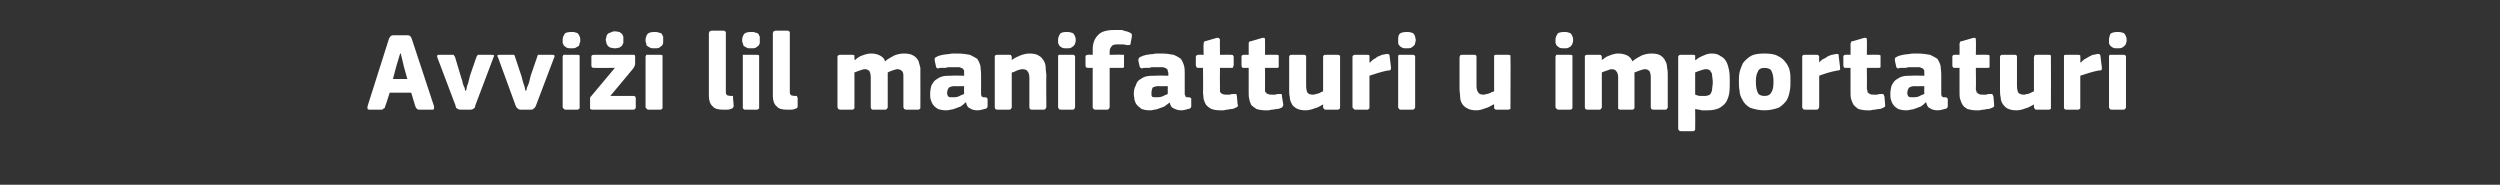 <?xml version="1.0" standalone="no"?><!DOCTYPE svg PUBLIC "-//W3C//DTD SVG 1.1//EN" "http://www.w3.org/Graphics/SVG/1.1/DTD/svg11.dtd"><svg xmlns="http://www.w3.org/2000/svg" version="1.1" width="383px" height="28.3px" viewBox="0 -4 383 28.3" style="top:-4px"><rect x="0" y="-4" width="383" height="28.3" fill="#333333" stroke="none"/>  <desc>Avvi i lil manifatturi u importaturi</desc>  <defs/>  <g id="Polygon25406">    <path d="M 59 12.3 C 59 12.5 58.9 12.6 58.8 12.6 C 58.7 12.7 58.6 12.8 58.5 12.8 C 58.5 12.8 56.6 12.8 56.6 12.8 C 56.4 12.8 56.4 12.7 56.3 12.7 C 56.3 12.6 56.3 12.5 56.3 12.3 C 56.3 12.3 59.6 1.9 59.6 1.9 C 59.7 1.8 59.7 1.7 59.8 1.6 C 59.9 1.5 60 1.4 60.3 1.4 C 60.3 1.4 62.4 1.4 62.4 1.4 C 62.7 1.4 62.8 1.5 62.9 1.6 C 63 1.7 63 1.8 63.1 2 C 63.1 2 66.5 12.3 66.5 12.3 C 66.5 12.5 66.5 12.6 66.5 12.6 C 66.5 12.7 66.4 12.8 66.3 12.8 C 66.3 12.8 64.2 12.8 64.2 12.8 C 64 12.8 63.9 12.7 63.8 12.6 C 63.7 12.5 63.7 12.4 63.6 12.2 C 63.6 12.22 63 10.2 63 10.2 L 59.7 10.2 C 59.7 10.2 59.05 12.27 59 12.3 Z M 61.9 6.3 L 61.4 4.2 L 61.3 4.2 L 60.7 6.2 L 60.2 8.1 L 62.4 8.1 L 61.9 6.3 Z M 71.4 9.9 C 71.4 9.9 71.4 9.8 71.5 9.5 C 71.5 9.3 71.6 9 71.7 8.8 C 71.8 8.4 71.9 8.1 72 7.6 C 72 7.6 73 4.7 73 4.7 C 73.1 4.6 73.1 4.5 73.2 4.4 C 73.2 4.4 73.4 4.4 73.6 4.4 C 73.6 4.4 75.3 4.4 75.3 4.4 C 75.5 4.4 75.6 4.4 75.7 4.5 C 75.7 4.5 75.7 4.6 75.6 4.8 C 75.6 4.8 72.8 12.2 72.8 12.2 C 72.8 12.4 72.7 12.6 72.6 12.6 C 72.5 12.7 72.3 12.8 72.1 12.8 C 72.1 12.8 70.5 12.8 70.5 12.8 C 70.3 12.8 70.1 12.7 70 12.6 C 69.9 12.6 69.8 12.4 69.8 12.2 C 69.8 12.2 67 4.8 67 4.8 C 66.9 4.5 67 4.4 67.2 4.4 C 67.2 4.4 69.1 4.4 69.1 4.4 C 69.3 4.4 69.4 4.4 69.5 4.4 C 69.5 4.4 69.6 4.6 69.7 4.7 C 69.7 4.7 70.6 7.7 70.6 7.7 C 70.7 8.1 70.9 8.5 70.9 8.8 C 71 9.1 71.1 9.3 71.2 9.5 C 71.2 9.8 71.3 9.9 71.3 9.9 C 71.3 9.9 71.4 9.9 71.4 9.9 Z M 80.6 9.9 C 80.6 9.9 80.7 9.8 80.7 9.5 C 80.8 9.3 80.9 9 81 8.8 C 81.1 8.4 81.2 8.1 81.3 7.6 C 81.3 7.6 82.3 4.7 82.3 4.7 C 82.3 4.6 82.4 4.5 82.4 4.4 C 82.5 4.4 82.6 4.4 82.8 4.4 C 82.8 4.4 84.6 4.4 84.6 4.4 C 84.8 4.4 84.9 4.4 84.9 4.5 C 85 4.5 85 4.6 84.9 4.8 C 84.9 4.8 82.1 12.2 82.1 12.2 C 82 12.4 81.9 12.6 81.8 12.6 C 81.7 12.7 81.6 12.8 81.4 12.8 C 81.4 12.8 79.8 12.8 79.8 12.8 C 79.5 12.8 79.4 12.7 79.3 12.6 C 79.2 12.6 79.1 12.4 79 12.2 C 79 12.2 76.3 4.8 76.3 4.8 C 76.1 4.5 76.2 4.4 76.5 4.4 C 76.5 4.4 78.4 4.4 78.4 4.4 C 78.5 4.4 78.7 4.4 78.7 4.4 C 78.8 4.4 78.9 4.6 78.9 4.7 C 78.9 4.7 79.9 7.7 79.9 7.7 C 80 8.1 80.1 8.5 80.2 8.8 C 80.3 9.1 80.4 9.3 80.4 9.5 C 80.5 9.8 80.5 9.9 80.5 9.9 C 80.5 9.9 80.6 9.9 80.6 9.9 Z M 88.9 2.1 C 88.9 2.3 88.9 2.5 88.8 2.6 C 88.8 2.8 88.7 2.9 88.7 3 C 88.6 3.1 88.4 3.2 88.2 3.3 C 88.1 3.4 87.8 3.4 87.6 3.4 C 87.3 3.4 87 3.4 86.8 3.3 C 86.7 3.2 86.5 3.1 86.4 3 C 86.3 2.9 86.3 2.7 86.2 2.6 C 86.2 2.5 86.2 2.3 86.2 2.1 C 86.2 1.8 86.3 1.5 86.5 1.2 C 86.6 1 87 0.9 87.6 0.9 C 87.8 0.9 88.1 0.9 88.2 1 C 88.4 1 88.5 1.1 88.6 1.2 C 88.7 1.4 88.8 1.5 88.8 1.6 C 88.9 1.8 88.9 2 88.9 2.1 Z M 88.8 12.4 C 88.8 12.5 88.8 12.6 88.8 12.6 C 88.7 12.7 88.6 12.8 88.5 12.8 C 88.5 12.8 86.6 12.8 86.6 12.8 C 86.5 12.8 86.4 12.7 86.3 12.6 C 86.3 12.6 86.2 12.5 86.2 12.4 C 86.2 12.4 86.2 4.7 86.2 4.7 C 86.2 4.6 86.3 4.5 86.3 4.4 C 86.4 4.4 86.5 4.4 86.6 4.4 C 86.6 4.4 88.5 4.4 88.5 4.4 C 88.6 4.4 88.7 4.4 88.8 4.5 C 88.8 4.6 88.8 4.6 88.8 4.7 C 88.8 4.7 88.8 12.4 88.8 12.4 Z M 97 10.7 C 97.3 10.7 97.4 10.8 97.4 11.1 C 97.4 11.1 97.4 12.4 97.4 12.4 C 97.4 12.6 97.3 12.8 97 12.8 C 97 12.8 90.7 12.8 90.7 12.8 C 90.6 12.8 90.5 12.7 90.4 12.7 C 90.4 12.6 90.4 12.5 90.4 12.4 C 90.4 12.4 90.4 11.3 90.4 11.3 C 90.4 11.2 90.4 11.1 90.4 11 C 90.4 10.9 90.5 10.8 90.6 10.7 C 90.63 10.66 94.2 6.4 94.2 6.4 C 94.2 6.4 90.97 6.41 91 6.4 C 90.7 6.4 90.6 6.3 90.6 6 C 90.6 6 90.6 4.7 90.6 4.7 C 90.6 4.5 90.7 4.4 91 4.4 C 91 4.4 96.9 4.4 96.9 4.4 C 97.1 4.4 97.2 4.4 97.2 4.4 C 97.3 4.5 97.3 4.6 97.3 4.7 C 97.3 4.7 97.3 5.8 97.3 5.8 C 97.3 5.9 97.3 6 97.2 6.1 C 97.2 6.2 97.1 6.4 97 6.5 C 97.02 6.5 93.5 10.7 93.5 10.7 C 93.5 10.7 97.01 10.69 97 10.7 Z M 95.5 2.1 C 95.5 2.3 95.5 2.4 95.5 2.6 C 95.4 2.7 95.4 2.8 95.3 3 C 95.2 3.1 95 3.2 94.9 3.3 C 94.7 3.3 94.5 3.4 94.2 3.4 C 93.9 3.4 93.7 3.3 93.5 3.3 C 93.3 3.2 93.2 3.1 93.1 3 C 93 2.8 92.9 2.7 92.9 2.6 C 92.9 2.4 92.8 2.3 92.8 2.1 C 92.8 1.9 92.9 1.8 92.9 1.6 C 92.9 1.5 93 1.3 93.1 1.2 C 93.2 1.1 93.4 1 93.5 1 C 93.7 0.9 93.9 0.8 94.2 0.8 C 94.5 0.8 94.7 0.9 94.9 0.9 C 95 1 95.2 1.1 95.3 1.2 C 95.4 1.3 95.4 1.5 95.5 1.6 C 95.5 1.8 95.5 1.9 95.5 2.1 Z M 101.6 2.1 C 101.6 2.3 101.6 2.5 101.6 2.6 C 101.5 2.8 101.5 2.9 101.4 3 C 101.3 3.1 101.1 3.2 101 3.3 C 100.8 3.4 100.6 3.4 100.3 3.4 C 100 3.4 99.7 3.4 99.6 3.3 C 99.4 3.2 99.2 3.1 99.1 3 C 99 2.9 99 2.7 99 2.6 C 98.9 2.5 98.9 2.3 98.9 2.1 C 98.9 1.8 99 1.5 99.2 1.2 C 99.4 1 99.7 0.9 100.3 0.9 C 100.5 0.9 100.8 0.9 100.9 1 C 101.1 1 101.3 1.1 101.4 1.2 C 101.5 1.4 101.5 1.5 101.6 1.6 C 101.6 1.8 101.6 2 101.6 2.1 Z M 101.5 12.4 C 101.5 12.5 101.5 12.6 101.5 12.6 C 101.4 12.7 101.3 12.8 101.2 12.8 C 101.2 12.8 99.3 12.8 99.3 12.8 C 99.2 12.8 99.1 12.7 99 12.6 C 99 12.6 98.9 12.5 98.9 12.4 C 98.9 12.4 98.9 4.7 98.9 4.7 C 98.9 4.6 99 4.5 99 4.4 C 99.1 4.4 99.2 4.4 99.3 4.4 C 99.3 4.4 101.2 4.4 101.2 4.4 C 101.3 4.4 101.4 4.4 101.5 4.5 C 101.5 4.6 101.5 4.6 101.5 4.7 C 101.5 4.7 101.5 12.4 101.5 12.4 Z M 111.2 10.1 C 111.2 10.4 111.3 10.5 111.4 10.6 C 111.5 10.6 111.7 10.7 112 10.7 C 112.1 10.7 112.2 10.7 112.3 10.7 C 112.3 10.8 112.3 10.8 112.3 11 C 112.3 11 112.4 12.2 112.4 12.2 C 112.4 12.4 112.3 12.5 112.2 12.6 C 112 12.7 111.7 12.8 111.4 12.8 C 111.2 12.8 111 12.8 110.8 12.8 C 110.1 12.8 109.5 12.7 109.2 12.3 C 108.8 12 108.6 11.4 108.6 10.7 C 108.6 10.7 108.6 1.1 108.6 1.1 C 108.6 1 108.7 0.9 108.7 0.8 C 108.8 0.8 108.9 0.7 109 0.7 C 109 0.7 110.9 0.7 110.9 0.7 C 111 0.7 111.1 0.8 111.2 0.9 C 111.2 0.9 111.2 1 111.2 1.1 C 111.2 1.1 111.2 10.1 111.2 10.1 Z M 116.4 2.1 C 116.4 2.3 116.4 2.5 116.4 2.6 C 116.3 2.8 116.3 2.9 116.2 3 C 116.1 3.1 115.9 3.2 115.8 3.3 C 115.6 3.4 115.4 3.4 115.1 3.4 C 114.8 3.4 114.5 3.4 114.4 3.3 C 114.2 3.2 114 3.1 113.9 3 C 113.9 2.9 113.8 2.7 113.8 2.6 C 113.7 2.5 113.7 2.3 113.7 2.1 C 113.7 1.8 113.8 1.5 114 1.2 C 114.2 1 114.5 0.9 115.1 0.9 C 115.4 0.9 115.6 0.9 115.7 1 C 115.9 1 116.1 1.1 116.2 1.2 C 116.3 1.4 116.3 1.5 116.4 1.6 C 116.4 1.8 116.4 2 116.4 2.1 Z M 116.3 12.4 C 116.3 12.5 116.3 12.6 116.3 12.6 C 116.2 12.7 116.1 12.8 116 12.8 C 116 12.8 114.1 12.8 114.1 12.8 C 114 12.8 113.9 12.7 113.8 12.6 C 113.8 12.6 113.8 12.5 113.8 12.4 C 113.8 12.4 113.8 4.7 113.8 4.7 C 113.8 4.6 113.8 4.5 113.8 4.4 C 113.9 4.4 114 4.4 114.1 4.4 C 114.1 4.4 116 4.4 116 4.4 C 116.1 4.4 116.2 4.4 116.3 4.5 C 116.3 4.6 116.3 4.6 116.3 4.7 C 116.3 4.7 116.3 12.4 116.3 12.4 Z M 121 10.1 C 121 10.4 121.1 10.5 121.2 10.6 C 121.3 10.6 121.5 10.7 121.8 10.7 C 121.9 10.7 122 10.7 122.1 10.7 C 122.1 10.8 122.1 10.8 122.2 11 C 122.2 11 122.2 12.2 122.2 12.2 C 122.2 12.4 122.2 12.5 122 12.6 C 121.8 12.7 121.5 12.8 121.2 12.8 C 121 12.8 120.8 12.8 120.6 12.8 C 119.9 12.8 119.3 12.7 119 12.3 C 118.6 12 118.4 11.4 118.4 10.7 C 118.4 10.7 118.4 1.1 118.4 1.1 C 118.4 1 118.5 0.9 118.5 0.8 C 118.6 0.8 118.7 0.7 118.8 0.7 C 118.8 0.7 120.7 0.7 120.7 0.7 C 120.8 0.7 120.9 0.8 121 0.9 C 121 0.9 121 1 121 1.1 C 121 1.1 121 10.1 121 10.1 Z M 141 12.4 C 141 12.5 141 12.6 141 12.6 C 140.9 12.7 140.8 12.8 140.7 12.8 C 140.7 12.8 138.8 12.8 138.8 12.8 C 138.7 12.8 138.6 12.7 138.5 12.7 C 138.5 12.6 138.4 12.5 138.4 12.4 C 138.4 12.4 138.4 7.9 138.4 7.9 C 138.4 7.4 138.4 7.1 138.2 6.9 C 138 6.7 137.8 6.6 137.5 6.6 C 137.3 6.6 137 6.7 136.7 6.8 C 136.4 6.9 136.2 7 136 7.1 C 136 7.1 136 12.4 136 12.4 C 136 12.5 136 12.6 135.9 12.6 C 135.9 12.7 135.8 12.8 135.6 12.8 C 135.6 12.8 133.7 12.8 133.7 12.8 C 133.6 12.8 133.5 12.7 133.5 12.7 C 133.4 12.6 133.4 12.5 133.4 12.4 C 133.4 12.4 133.4 7.9 133.4 7.9 C 133.4 7.4 133.3 7.1 133.2 6.9 C 133 6.7 132.8 6.6 132.5 6.6 C 132.3 6.6 132 6.7 131.7 6.8 C 131.4 6.9 131.2 7 130.9 7.1 C 130.9 7.1 130.9 12.4 130.9 12.4 C 130.9 12.5 130.9 12.6 130.9 12.6 C 130.8 12.7 130.7 12.8 130.6 12.8 C 130.6 12.8 128.7 12.8 128.7 12.8 C 128.6 12.8 128.5 12.7 128.4 12.7 C 128.4 12.6 128.3 12.5 128.3 12.4 C 128.3 12.4 128.3 4.7 128.3 4.7 C 128.3 4.6 128.4 4.5 128.4 4.5 C 128.5 4.4 128.6 4.4 128.7 4.4 C 128.7 4.4 130.6 4.4 130.6 4.4 C 130.7 4.4 130.8 4.4 130.9 4.5 C 130.9 4.6 130.9 4.7 130.9 4.7 C 130.92 4.74 130.9 5.1 130.9 5.1 C 130.9 5.1 130.96 5.15 131 5.2 C 131.3 4.9 131.7 4.6 132.1 4.5 C 132.6 4.3 133 4.2 133.5 4.2 C 134 4.2 134.4 4.3 134.8 4.5 C 135.2 4.7 135.5 5 135.6 5.4 C 136 5 136.5 4.8 137 4.5 C 137.5 4.3 138 4.2 138.5 4.2 C 139.1 4.2 139.6 4.3 139.9 4.5 C 140.3 4.7 140.5 5 140.7 5.3 C 140.8 5.6 140.9 6 141 6.4 C 141 6.8 141 7.2 141 7.5 C 141.02 7.55 141 12.4 141 12.4 C 141 12.4 141.02 12.39 141 12.4 Z M 147.7 9.2 C 147.7 9.2 146.15 9.21 146.2 9.2 C 145.8 9.2 145.6 9.3 145.4 9.4 C 145.2 9.6 145.1 9.9 145.1 10.3 C 145.1 10.5 145.2 10.7 145.3 10.8 C 145.4 10.9 145.6 10.9 145.9 10.9 C 146.2 10.9 146.5 10.9 146.8 10.8 C 147.2 10.6 147.4 10.5 147.7 10.4 C 147.68 10.35 147.7 9.2 147.7 9.2 Z M 147.9 11.7 C 147.7 11.9 147.5 12.1 147.2 12.3 C 146.9 12.4 146.7 12.5 146.4 12.6 C 146.1 12.7 145.9 12.8 145.6 12.8 C 145.3 12.9 145.1 12.9 144.9 12.9 C 144.4 12.9 144 12.8 143.7 12.7 C 143.4 12.5 143.1 12.3 143 12.1 C 142.8 11.9 142.7 11.6 142.6 11.3 C 142.5 11 142.5 10.7 142.5 10.4 C 142.5 9.9 142.6 9.4 142.7 9.1 C 142.9 8.7 143.1 8.4 143.4 8.2 C 143.7 8 144 7.8 144.4 7.7 C 144.8 7.6 145.3 7.6 145.8 7.6 C 145.78 7.56 147.7 7.6 147.7 7.6 C 147.7 7.6 147.73 7.29 147.7 7.3 C 147.7 7.1 147.7 7 147.7 6.8 C 147.6 6.7 147.6 6.6 147.5 6.5 C 147.3 6.4 147.2 6.4 147 6.3 C 146.8 6.3 146.6 6.3 146.2 6.3 C 146.1 6.3 146 6.3 145.8 6.3 C 145.6 6.3 145.4 6.3 145.2 6.3 C 145 6.4 144.8 6.4 144.6 6.4 C 144.4 6.4 144.2 6.4 144 6.4 C 143.8 6.5 143.6 6.5 143.5 6.4 C 143.5 6.4 143.4 6.3 143.4 6.2 C 143.4 6.2 143.2 5.3 143.2 5.3 C 143.2 5.1 143.2 5 143.2 4.9 C 143.3 4.8 143.5 4.7 143.7 4.6 C 143.9 4.5 144.1 4.5 144.4 4.4 C 144.6 4.4 144.9 4.3 145.2 4.3 C 145.4 4.3 145.7 4.2 146 4.2 C 146.2 4.2 146.5 4.2 146.6 4.2 C 147.4 4.2 148.1 4.3 148.6 4.4 C 149 4.6 149.4 4.8 149.7 5 C 149.9 5.3 150.1 5.7 150.2 6.1 C 150.2 6.4 150.3 6.9 150.3 7.4 C 150.3 7.4 150.3 10.1 150.3 10.1 C 150.3 10.3 150.3 10.4 150.3 10.5 C 150.3 10.6 150.4 10.7 150.4 10.8 C 150.4 10.8 150.5 10.8 150.6 10.9 C 150.7 10.9 150.8 10.9 150.9 10.9 C 151.1 10.9 151.2 11 151.2 11 C 151.2 11 151.3 11.1 151.3 11.2 C 151.3 11.2 151.3 12.3 151.3 12.3 C 151.3 12.5 151.1 12.7 150.8 12.7 C 150.5 12.8 150.1 12.9 149.7 12.9 C 149.3 12.9 148.9 12.8 148.6 12.6 C 148.3 12.5 148.1 12.2 148 11.7 C 148 11.7 147.9 11.7 147.9 11.7 Z M 160.3 12.4 C 160.3 12.5 160.2 12.6 160.2 12.6 C 160.2 12.7 160.1 12.8 159.9 12.8 C 159.9 12.8 158 12.8 158 12.8 C 157.8 12.8 157.7 12.6 157.7 12.4 C 157.7 11.6 157.7 10.9 157.7 10.2 C 157.7 9.4 157.7 8.7 157.7 7.9 C 157.7 7.5 157.6 7.1 157.4 6.9 C 157.3 6.7 157 6.6 156.6 6.6 C 156.4 6.6 156.1 6.7 155.8 6.8 C 155.4 7 155.2 7.1 155 7.1 C 155 7.1 155 12.4 155 12.4 C 155 12.5 155 12.6 154.9 12.6 C 154.9 12.7 154.8 12.8 154.6 12.8 C 154.6 12.8 152.8 12.8 152.8 12.8 C 152.6 12.8 152.5 12.7 152.5 12.7 C 152.4 12.6 152.4 12.5 152.4 12.4 C 152.4 12.4 152.4 4.7 152.4 4.7 C 152.4 4.6 152.4 4.5 152.5 4.5 C 152.5 4.4 152.6 4.4 152.8 4.4 C 152.8 4.4 154.6 4.4 154.6 4.4 C 154.8 4.4 154.9 4.4 154.9 4.5 C 155 4.6 155 4.7 155 4.7 C 155 4.7 155 5.2 155 5.2 C 155 5.2 155 5.2 155 5.2 C 155 5.2 155 5.2 155 5.2 C 155.4 4.9 155.8 4.7 156.3 4.5 C 156.8 4.3 157.3 4.2 157.7 4.2 C 158.3 4.2 158.8 4.3 159.1 4.5 C 159.5 4.7 159.7 5 159.9 5.3 C 160.1 5.6 160.2 6 160.2 6.4 C 160.2 6.8 160.3 7.2 160.3 7.6 C 160.26 7.56 160.3 12.4 160.3 12.4 C 160.3 12.4 160.26 12.39 160.3 12.4 Z M 164.8 2.1 C 164.8 2.3 164.8 2.5 164.7 2.6 C 164.7 2.8 164.6 2.9 164.5 3 C 164.4 3.1 164.3 3.2 164.1 3.3 C 164 3.4 163.7 3.4 163.4 3.4 C 163.1 3.4 162.9 3.4 162.7 3.3 C 162.5 3.2 162.4 3.1 162.3 3 C 162.2 2.9 162.2 2.7 162.1 2.6 C 162.1 2.5 162.1 2.3 162.1 2.1 C 162.1 1.8 162.2 1.5 162.4 1.2 C 162.5 1 162.9 0.9 163.4 0.9 C 163.7 0.9 163.9 0.9 164.1 1 C 164.3 1 164.4 1.1 164.5 1.2 C 164.6 1.4 164.7 1.5 164.7 1.6 C 164.8 1.8 164.8 2 164.8 2.1 Z M 164.7 12.4 C 164.7 12.5 164.7 12.6 164.6 12.6 C 164.6 12.7 164.5 12.8 164.4 12.8 C 164.4 12.8 162.5 12.8 162.5 12.8 C 162.3 12.8 162.2 12.7 162.2 12.6 C 162.1 12.6 162.1 12.5 162.1 12.4 C 162.1 12.4 162.1 4.7 162.1 4.7 C 162.1 4.6 162.1 4.5 162.2 4.4 C 162.2 4.4 162.3 4.4 162.5 4.4 C 162.5 4.4 164.4 4.4 164.4 4.4 C 164.5 4.4 164.6 4.4 164.6 4.5 C 164.7 4.6 164.7 4.6 164.7 4.7 C 164.7 4.7 164.7 12.4 164.7 12.4 Z M 170 12.4 C 170 12.5 170 12.6 169.9 12.6 C 169.9 12.7 169.8 12.8 169.6 12.8 C 169.6 12.8 167.8 12.8 167.8 12.8 C 167.6 12.8 167.5 12.7 167.5 12.6 C 167.4 12.6 167.4 12.5 167.4 12.4 C 167.4 12.38 167.4 6.4 167.4 6.4 C 167.4 6.4 166.69 6.41 166.7 6.4 C 166.4 6.4 166.3 6.3 166.3 6 C 166.3 6 166.3 4.7 166.3 4.7 C 166.3 4.5 166.4 4.4 166.7 4.4 C 166.69 4.35 167.4 4.4 167.4 4.4 C 167.4 4.4 167.42 3.55 167.4 3.6 C 167.4 2.6 167.7 1.9 168.2 1.4 C 168.7 0.8 169.6 0.6 170.7 0.6 C 170.9 0.6 171.1 0.6 171.3 0.6 C 171.5 0.6 171.7 0.6 171.9 0.6 C 172.1 0.7 172.3 0.7 172.5 0.8 C 172.7 0.8 172.9 0.9 173.1 1 C 173.3 1.1 173.4 1.2 173.4 1.3 C 173.4 1.4 173.4 1.5 173.4 1.6 C 173.4 1.6 173.2 2.7 173.2 2.7 C 173.2 2.8 173.1 2.9 173 2.9 C 173 2.9 172.8 2.9 172.6 2.9 C 172.3 2.8 172 2.8 171.7 2.8 C 171.4 2.8 171.3 2.8 171.2 2.8 C 170.7 2.8 170.4 2.9 170.3 3.1 C 170.1 3.3 170 3.6 170 3.9 C 170 3.93 170 4.4 170 4.4 C 170 4.4 171.86 4.35 171.9 4.4 C 172 4.4 172.1 4.4 172.2 4.4 C 172.2 4.5 172.2 4.6 172.2 4.7 C 172.2 4.7 172.2 6 172.2 6 C 172.2 6.1 172.2 6.2 172.2 6.3 C 172.1 6.4 172 6.4 171.9 6.4 C 171.86 6.41 170 6.4 170 6.4 C 170 6.4 169.99 12.38 170 12.4 Z M 178.9 9.2 C 178.9 9.2 177.38 9.21 177.4 9.2 C 177.1 9.2 176.8 9.3 176.6 9.4 C 176.5 9.6 176.4 9.9 176.4 10.3 C 176.4 10.5 176.4 10.7 176.5 10.8 C 176.6 10.9 176.8 10.9 177.1 10.9 C 177.4 10.9 177.7 10.9 178 10.8 C 178.4 10.6 178.7 10.5 178.9 10.4 C 178.91 10.35 178.9 9.2 178.9 9.2 Z M 179.2 11.7 C 178.9 11.9 178.7 12.1 178.4 12.3 C 178.2 12.4 177.9 12.5 177.6 12.6 C 177.4 12.7 177.1 12.8 176.8 12.8 C 176.6 12.9 176.3 12.9 176.1 12.9 C 175.6 12.9 175.2 12.8 174.9 12.7 C 174.6 12.5 174.4 12.3 174.2 12.1 C 174 11.9 173.9 11.6 173.8 11.3 C 173.8 11 173.7 10.7 173.7 10.4 C 173.7 9.9 173.8 9.4 174 9.1 C 174.1 8.7 174.3 8.4 174.6 8.2 C 174.9 8 175.2 7.8 175.6 7.7 C 176.1 7.6 176.5 7.6 177 7.6 C 177.01 7.56 179 7.6 179 7.6 C 179 7.6 178.96 7.29 179 7.3 C 179 7.1 178.9 7 178.9 6.8 C 178.9 6.7 178.8 6.6 178.7 6.5 C 178.6 6.4 178.4 6.4 178.2 6.3 C 178 6.3 177.8 6.3 177.5 6.3 C 177.3 6.3 177.2 6.3 177 6.3 C 176.8 6.3 176.6 6.3 176.4 6.3 C 176.2 6.4 176 6.4 175.8 6.4 C 175.6 6.4 175.4 6.4 175.2 6.4 C 175 6.5 174.8 6.5 174.8 6.4 C 174.7 6.4 174.6 6.3 174.6 6.2 C 174.6 6.2 174.4 5.3 174.4 5.3 C 174.4 5.1 174.4 5 174.5 4.9 C 174.5 4.8 174.7 4.7 175 4.6 C 175.1 4.5 175.4 4.5 175.6 4.4 C 175.9 4.4 176.1 4.3 176.4 4.3 C 176.7 4.3 176.9 4.2 177.2 4.2 C 177.5 4.2 177.7 4.2 177.9 4.2 C 178.7 4.2 179.3 4.3 179.8 4.4 C 180.3 4.6 180.6 4.8 180.9 5 C 181.1 5.3 181.3 5.7 181.4 6.1 C 181.5 6.4 181.5 6.9 181.5 7.4 C 181.5 7.4 181.5 10.1 181.5 10.1 C 181.5 10.3 181.5 10.4 181.5 10.5 C 181.6 10.6 181.6 10.7 181.6 10.8 C 181.7 10.8 181.7 10.8 181.8 10.9 C 181.9 10.9 182 10.9 182.1 10.9 C 182.3 10.9 182.4 11 182.4 11 C 182.5 11 182.5 11.1 182.5 11.2 C 182.5 11.2 182.5 12.3 182.5 12.3 C 182.5 12.5 182.3 12.7 182 12.7 C 181.7 12.8 181.3 12.9 181 12.9 C 180.5 12.9 180.2 12.8 179.8 12.6 C 179.5 12.5 179.3 12.2 179.2 11.7 C 179.2 11.7 179.2 11.7 179.2 11.7 Z M 189.6 12 C 189.7 12.1 189.7 12.2 189.6 12.3 C 189.5 12.4 189.4 12.5 189.3 12.5 C 189.1 12.6 188.9 12.7 188.7 12.7 C 188.4 12.7 188.2 12.8 188 12.8 C 187.8 12.8 187.6 12.9 187.4 12.9 C 187.2 12.9 187 12.9 186.9 12.9 C 186.3 12.9 185.9 12.8 185.6 12.7 C 185.2 12.5 185 12.3 184.8 12.1 C 184.6 11.8 184.5 11.5 184.4 11.2 C 184.4 10.9 184.3 10.5 184.3 10.2 C 184.34 10.18 184.3 6.4 184.3 6.4 C 184.3 6.4 183.59 6.39 183.6 6.4 C 183.5 6.4 183.4 6.4 183.3 6.3 C 183.3 6.2 183.2 6.1 183.2 6 C 183.2 6 183.2 4.7 183.2 4.7 C 183.2 4.6 183.3 4.5 183.3 4.5 C 183.4 4.4 183.5 4.4 183.6 4.4 C 183.59 4.37 184.4 4.4 184.4 4.4 C 184.4 4.4 184.35 2.7 184.4 2.7 C 184.4 2.6 184.4 2.5 184.5 2.4 C 184.5 2.3 184.6 2.3 184.7 2.3 C 184.7 2.3 186.4 1.8 186.4 1.8 C 186.6 1.8 186.7 1.8 186.7 1.8 C 186.8 1.9 186.9 2 186.9 2.1 C 186.87 2.09 186.9 4.4 186.9 4.4 C 186.9 4.4 188.6 4.37 188.6 4.4 C 188.8 4.4 188.9 4.4 188.9 4.5 C 188.9 4.5 189 4.6 189 4.7 C 189 4.7 189 6 189 6 C 189 6.1 188.9 6.2 188.9 6.3 C 188.9 6.4 188.8 6.4 188.6 6.4 C 188.6 6.39 186.9 6.4 186.9 6.4 C 186.9 6.4 186.87 9.55 186.9 9.6 C 186.9 9.7 186.9 9.8 186.9 10 C 186.9 10.1 187 10.2 187 10.2 C 187.1 10.3 187.2 10.4 187.3 10.4 C 187.5 10.5 187.7 10.5 187.9 10.5 C 188 10.5 188.2 10.5 188.4 10.5 C 188.6 10.4 188.9 10.4 189.1 10.4 C 189.2 10.4 189.3 10.4 189.4 10.4 C 189.4 10.5 189.5 10.6 189.5 10.8 C 189.5 10.8 189.6 12 189.6 12 Z M 196.6 12 C 196.6 12.1 196.6 12.2 196.5 12.3 C 196.5 12.4 196.4 12.5 196.3 12.5 C 196.1 12.6 195.9 12.7 195.6 12.7 C 195.4 12.7 195.2 12.8 194.9 12.8 C 194.7 12.8 194.5 12.9 194.3 12.9 C 194.1 12.9 193.9 12.9 193.8 12.9 C 193.3 12.9 192.8 12.8 192.5 12.7 C 192.2 12.5 191.9 12.3 191.7 12.1 C 191.6 11.8 191.4 11.5 191.4 11.2 C 191.3 10.9 191.3 10.5 191.3 10.2 C 191.29 10.18 191.3 6.4 191.3 6.4 C 191.3 6.4 190.54 6.39 190.5 6.4 C 190.4 6.4 190.3 6.4 190.3 6.3 C 190.2 6.2 190.2 6.1 190.2 6 C 190.2 6 190.2 4.7 190.2 4.7 C 190.2 4.6 190.2 4.5 190.3 4.5 C 190.3 4.4 190.4 4.4 190.5 4.4 C 190.54 4.37 191.3 4.4 191.3 4.4 C 191.3 4.4 191.31 2.7 191.3 2.7 C 191.3 2.6 191.3 2.5 191.4 2.4 C 191.5 2.3 191.6 2.3 191.7 2.3 C 191.7 2.3 193.4 1.8 193.4 1.8 C 193.5 1.8 193.6 1.8 193.7 1.8 C 193.8 1.9 193.8 2 193.8 2.1 C 193.82 2.09 193.8 4.4 193.8 4.4 C 193.8 4.4 195.56 4.37 195.6 4.4 C 195.7 4.4 195.8 4.4 195.9 4.5 C 195.9 4.5 195.9 4.6 195.9 4.7 C 195.9 4.7 195.9 6 195.9 6 C 195.9 6.1 195.9 6.2 195.9 6.3 C 195.8 6.4 195.7 6.4 195.6 6.4 C 195.56 6.39 193.8 6.4 193.8 6.4 C 193.8 6.4 193.82 9.55 193.8 9.6 C 193.8 9.7 193.8 9.8 193.8 10 C 193.9 10.1 193.9 10.2 194 10.2 C 194 10.3 194.1 10.4 194.3 10.4 C 194.4 10.5 194.6 10.5 194.9 10.5 C 195 10.5 195.2 10.5 195.4 10.5 C 195.6 10.4 195.8 10.4 196 10.4 C 196.1 10.4 196.2 10.4 196.3 10.4 C 196.4 10.5 196.4 10.6 196.4 10.8 C 196.4 10.8 196.6 12 196.6 12 Z M 205.3 12.4 C 205.3 12.5 205.3 12.6 205.2 12.7 C 205.2 12.7 205.1 12.8 204.9 12.8 C 204.9 12.8 203.1 12.8 203.1 12.8 C 202.9 12.8 202.8 12.7 202.8 12.6 C 202.7 12.6 202.7 12.5 202.7 12.4 C 202.7 12.4 202.7 12 202.7 12 C 202.7 12 202.7 12 202.7 12 C 202.7 12 202.7 12 202.7 12 C 202.3 12.2 201.9 12.5 201.4 12.6 C 200.9 12.8 200.4 12.9 200 12.9 C 199.4 12.9 199 12.8 198.6 12.6 C 198.3 12.4 198 12.2 197.9 11.9 C 197.7 11.6 197.6 11.2 197.6 10.9 C 197.5 10.5 197.5 10.1 197.5 9.6 C 197.5 9.6 197.5 4.7 197.5 4.7 C 197.5 4.7 197.5 4.6 197.6 4.5 C 197.6 4.4 197.7 4.4 197.9 4.4 C 197.9 4.4 199.7 4.4 199.7 4.4 C 199.9 4.4 200 4.4 200 4.5 C 200.1 4.5 200.1 4.6 200.1 4.7 C 200.1 4.7 200.1 9.2 200.1 9.2 C 200.1 9.6 200.2 10 200.3 10.2 C 200.5 10.4 200.7 10.5 201.1 10.5 C 201.3 10.5 201.4 10.5 201.6 10.4 C 201.7 10.4 201.8 10.4 202 10.3 C 202.1 10.3 202.3 10.2 202.4 10.1 C 202.5 10.1 202.6 10 202.7 10 C 202.7 10 202.7 4.7 202.7 4.7 C 202.7 4.7 202.7 4.6 202.8 4.5 C 202.8 4.4 202.9 4.4 203.1 4.4 C 203.1 4.4 204.9 4.4 204.9 4.4 C 205.1 4.4 205.2 4.4 205.2 4.5 C 205.3 4.5 205.3 4.6 205.3 4.7 C 205.31 4.74 205.3 12.4 205.3 12.4 C 205.3 12.4 205.31 12.39 205.3 12.4 Z M 209.8 5.5 C 209.8 5.5 209.85 5.58 209.9 5.6 C 210 5.4 210.2 5.3 210.4 5.1 C 210.6 5 210.8 4.9 211 4.7 C 211.3 4.6 211.5 4.5 211.7 4.4 C 211.9 4.4 212.1 4.3 212.3 4.3 C 212.5 4.2 212.6 4.3 212.7 4.3 C 212.8 4.3 212.9 4.4 212.9 4.7 C 212.9 4.7 213.1 6.3 213.1 6.3 C 213.1 6.4 213.1 6.5 213.1 6.5 C 213.1 6.6 213.1 6.6 213 6.7 C 213 6.7 213 6.7 212.9 6.8 C 212.8 6.8 212.7 6.8 212.6 6.8 C 211.6 7 210.7 7.3 209.8 7.6 C 209.8 7.6 209.8 12.4 209.8 12.4 C 209.8 12.5 209.8 12.6 209.8 12.6 C 209.7 12.7 209.6 12.8 209.5 12.8 C 209.5 12.8 207.6 12.8 207.6 12.8 C 207.5 12.8 207.4 12.7 207.3 12.6 C 207.3 12.6 207.2 12.5 207.2 12.4 C 207.2 12.4 207.2 4.7 207.2 4.7 C 207.2 4.6 207.3 4.5 207.3 4.5 C 207.4 4.4 207.5 4.4 207.6 4.4 C 207.6 4.4 209.4 4.4 209.4 4.4 C 209.6 4.4 209.7 4.4 209.8 4.5 C 209.8 4.6 209.8 4.6 209.8 4.7 C 209.82 4.73 209.8 5.5 209.8 5.5 Z M 216.9 2.1 C 216.9 2.3 216.8 2.5 216.8 2.6 C 216.8 2.8 216.7 2.9 216.6 3 C 216.5 3.1 216.4 3.2 216.2 3.3 C 216 3.4 215.8 3.4 215.5 3.4 C 215.2 3.4 215 3.4 214.8 3.3 C 214.6 3.2 214.5 3.1 214.4 3 C 214.3 2.9 214.2 2.7 214.2 2.6 C 214.2 2.5 214.2 2.3 214.2 2.1 C 214.2 1.8 214.2 1.5 214.4 1.2 C 214.6 1 215 0.9 215.5 0.9 C 215.8 0.9 216 0.9 216.2 1 C 216.4 1 216.5 1.1 216.6 1.2 C 216.7 1.4 216.8 1.5 216.8 1.6 C 216.8 1.8 216.9 2 216.9 2.1 Z M 216.8 12.4 C 216.8 12.5 216.8 12.6 216.7 12.6 C 216.7 12.7 216.6 12.8 216.4 12.8 C 216.4 12.8 214.6 12.8 214.6 12.8 C 214.4 12.8 214.3 12.7 214.3 12.6 C 214.2 12.6 214.2 12.5 214.2 12.4 C 214.2 12.4 214.2 4.7 214.2 4.7 C 214.2 4.6 214.2 4.5 214.3 4.4 C 214.3 4.4 214.4 4.4 214.6 4.4 C 214.6 4.4 216.4 4.4 216.4 4.4 C 216.6 4.4 216.7 4.4 216.7 4.5 C 216.8 4.6 216.8 4.6 216.8 4.7 C 216.8 4.7 216.8 12.4 216.8 12.4 Z M 231.4 12.4 C 231.4 12.5 231.4 12.6 231.4 12.7 C 231.3 12.7 231.2 12.8 231.1 12.8 C 231.1 12.8 229.2 12.8 229.2 12.8 C 229.1 12.8 229 12.7 228.9 12.6 C 228.9 12.6 228.9 12.5 228.9 12.4 C 228.9 12.4 228.9 12 228.9 12 C 228.8 12 228.8 12 228.8 12 C 228.8 12 228.8 12 228.8 12 C 228.4 12.2 228 12.5 227.5 12.6 C 227 12.8 226.6 12.9 226.2 12.9 C 225.6 12.9 225.1 12.8 224.8 12.6 C 224.4 12.4 224.2 12.2 224 11.9 C 223.8 11.6 223.7 11.2 223.7 10.9 C 223.7 10.5 223.6 10.1 223.6 9.6 C 223.6 9.6 223.6 4.7 223.6 4.7 C 223.6 4.7 223.7 4.6 223.7 4.5 C 223.7 4.4 223.8 4.4 224 4.4 C 224 4.4 225.9 4.4 225.9 4.4 C 226 4.4 226.1 4.4 226.1 4.5 C 226.2 4.5 226.2 4.6 226.2 4.7 C 226.2 4.7 226.2 9.2 226.2 9.2 C 226.2 9.6 226.3 10 226.5 10.2 C 226.6 10.4 226.9 10.5 227.3 10.5 C 227.4 10.5 227.5 10.5 227.7 10.4 C 227.8 10.4 228 10.4 228.1 10.3 C 228.3 10.3 228.4 10.2 228.5 10.1 C 228.7 10.1 228.8 10 228.9 10 C 228.9 10 228.9 4.7 228.9 4.7 C 228.9 4.7 228.9 4.6 228.9 4.5 C 229 4.4 229.1 4.4 229.2 4.4 C 229.2 4.4 231.1 4.4 231.1 4.4 C 231.2 4.4 231.3 4.4 231.4 4.5 C 231.4 4.5 231.4 4.6 231.4 4.7 C 231.44 4.74 231.4 12.4 231.4 12.4 C 231.4 12.4 231.44 12.39 231.4 12.4 Z M 241 2.1 C 241 2.3 241 2.5 240.9 2.6 C 240.9 2.8 240.8 2.9 240.7 3 C 240.7 3.1 240.5 3.2 240.3 3.3 C 240.2 3.4 239.9 3.4 239.7 3.4 C 239.4 3.4 239.1 3.4 238.9 3.3 C 238.8 3.2 238.6 3.1 238.5 3 C 238.4 2.9 238.4 2.7 238.3 2.6 C 238.3 2.5 238.3 2.3 238.3 2.1 C 238.3 1.8 238.4 1.5 238.6 1.2 C 238.7 1 239.1 0.9 239.7 0.9 C 239.9 0.9 240.1 0.9 240.3 1 C 240.5 1 240.6 1.1 240.7 1.2 C 240.8 1.4 240.9 1.5 240.9 1.6 C 241 1.8 241 2 241 2.1 Z M 240.9 12.4 C 240.9 12.5 240.9 12.6 240.9 12.6 C 240.8 12.7 240.7 12.8 240.6 12.8 C 240.6 12.8 238.7 12.8 238.7 12.8 C 238.6 12.8 238.5 12.7 238.4 12.6 C 238.4 12.6 238.3 12.5 238.3 12.4 C 238.3 12.4 238.3 4.7 238.3 4.7 C 238.3 4.6 238.4 4.5 238.4 4.4 C 238.5 4.4 238.6 4.4 238.7 4.4 C 238.7 4.4 240.6 4.4 240.6 4.4 C 240.7 4.4 240.8 4.4 240.9 4.5 C 240.9 4.6 240.9 4.6 240.9 4.7 C 240.9 4.7 240.9 12.4 240.9 12.4 Z M 255.5 12.4 C 255.5 12.5 255.5 12.6 255.4 12.6 C 255.4 12.7 255.3 12.8 255.2 12.8 C 255.2 12.8 253.3 12.8 253.3 12.8 C 253.1 12.8 253 12.7 253 12.7 C 252.9 12.6 252.9 12.5 252.9 12.4 C 252.9 12.4 252.9 7.9 252.9 7.9 C 252.9 7.4 252.8 7.1 252.7 6.9 C 252.5 6.7 252.3 6.6 252 6.6 C 251.8 6.6 251.5 6.7 251.2 6.8 C 250.9 6.9 250.7 7 250.4 7.1 C 250.4 7.1 250.4 12.4 250.4 12.4 C 250.4 12.5 250.4 12.6 250.4 12.6 C 250.3 12.7 250.2 12.8 250.1 12.8 C 250.1 12.8 248.2 12.8 248.2 12.8 C 248.1 12.8 248 12.7 247.9 12.7 C 247.9 12.6 247.9 12.5 247.9 12.4 C 247.9 12.4 247.9 7.9 247.9 7.9 C 247.9 7.4 247.8 7.1 247.6 6.9 C 247.5 6.7 247.2 6.6 246.9 6.6 C 246.7 6.6 246.5 6.7 246.2 6.8 C 245.9 6.9 245.6 7 245.4 7.1 C 245.4 7.1 245.4 12.4 245.4 12.4 C 245.4 12.5 245.4 12.6 245.3 12.6 C 245.3 12.7 245.2 12.8 245 12.8 C 245 12.8 243.2 12.8 243.2 12.8 C 243 12.8 242.9 12.7 242.9 12.7 C 242.8 12.6 242.8 12.5 242.8 12.4 C 242.8 12.4 242.8 4.7 242.8 4.7 C 242.8 4.6 242.8 4.5 242.9 4.5 C 242.9 4.4 243 4.4 243.2 4.4 C 243.2 4.4 245 4.4 245 4.4 C 245.2 4.4 245.3 4.4 245.3 4.5 C 245.4 4.6 245.4 4.7 245.4 4.7 C 245.4 4.74 245.4 5.1 245.4 5.1 C 245.4 5.1 245.43 5.15 245.4 5.2 C 245.8 4.9 246.2 4.6 246.6 4.5 C 247.1 4.3 247.5 4.2 247.9 4.2 C 248.4 4.2 248.9 4.3 249.3 4.5 C 249.7 4.7 249.9 5 250.1 5.4 C 250.5 5 251 4.8 251.5 4.5 C 252 4.3 252.5 4.2 253 4.2 C 253.6 4.2 254.1 4.3 254.4 4.5 C 254.7 4.7 255 5 255.1 5.3 C 255.3 5.6 255.4 6 255.4 6.4 C 255.5 6.8 255.5 7.2 255.5 7.5 C 255.5 7.55 255.5 12.4 255.5 12.4 C 255.5 12.4 255.5 12.39 255.5 12.4 Z M 265 8.5 C 265 9.2 265 9.8 264.9 10.4 C 264.8 10.9 264.6 11.4 264.4 11.7 C 264.1 12.1 263.7 12.4 263.3 12.6 C 262.8 12.8 262.3 12.9 261.6 12.9 C 261.3 12.9 261.1 12.9 260.7 12.9 C 260.4 12.8 260.1 12.8 259.7 12.7 C 259.75 12.66 259.7 12.7 259.7 12.7 C 259.7 12.7 259.73 15.69 259.7 15.7 C 259.7 15.8 259.7 15.9 259.7 15.9 C 259.6 16 259.5 16.1 259.4 16.1 C 259.4 16.1 257.5 16.1 257.5 16.1 C 257.4 16.1 257.3 16 257.2 16 C 257.2 15.9 257.1 15.8 257.1 15.7 C 257.1 15.7 257.1 4.7 257.1 4.7 C 257.1 4.6 257.2 4.5 257.2 4.5 C 257.3 4.4 257.4 4.4 257.5 4.4 C 257.5 4.4 259.4 4.4 259.4 4.4 C 259.5 4.4 259.6 4.4 259.7 4.5 C 259.7 4.6 259.7 4.7 259.7 4.7 C 259.7 4.7 259.7 5.2 259.7 5.2 C 259.7 5.2 259.7 5.2 259.7 5.2 C 259.7 5.2 259.8 5.2 259.8 5.2 C 260.1 4.9 260.5 4.7 261 4.5 C 261.4 4.3 261.8 4.2 262.2 4.2 C 262.8 4.2 263.2 4.3 263.6 4.6 C 264 4.8 264.3 5.1 264.5 5.5 C 264.7 5.9 264.8 6.3 264.9 6.8 C 265 7.4 265 7.9 265 8.5 Z M 262.4 8.6 C 262.4 8.2 262.3 7.8 262.3 7.6 C 262.3 7.3 262.2 7.1 262.1 7 C 262 6.8 261.9 6.7 261.8 6.7 C 261.7 6.6 261.5 6.6 261.3 6.6 C 261.1 6.6 260.8 6.7 260.5 6.8 C 260.2 6.9 259.9 7 259.7 7.1 C 259.7 7.1 259.7 10.5 259.7 10.5 C 260 10.6 260.2 10.7 260.5 10.7 C 260.7 10.7 260.9 10.7 261.1 10.7 C 261.3 10.7 261.5 10.7 261.7 10.6 C 261.8 10.6 262 10.5 262.1 10.3 C 262.2 10.1 262.3 9.9 262.3 9.6 C 262.3 9.4 262.4 9 262.4 8.6 Z M 274.3 8.4 C 274.3 8.9 274.3 9.4 274.2 9.9 C 274.1 10.4 274 10.9 273.7 11.4 C 273.4 11.8 273 12.2 272.5 12.5 C 271.9 12.7 271.2 12.9 270.3 12.9 C 269.4 12.9 268.7 12.7 268.1 12.5 C 267.6 12.2 267.2 11.8 267 11.4 C 266.7 10.9 266.5 10.4 266.5 9.9 C 266.4 9.4 266.4 8.9 266.4 8.4 C 266.4 8 266.4 7.6 266.5 7.1 C 266.6 6.6 266.8 6.2 267 5.7 C 267.3 5.3 267.7 4.9 268.2 4.6 C 268.7 4.3 269.4 4.2 270.3 4.2 C 271.2 4.2 271.9 4.3 272.4 4.6 C 272.9 4.8 273.3 5.2 273.6 5.6 C 273.9 6 274.1 6.4 274.2 6.9 C 274.3 7.4 274.3 7.9 274.3 8.4 Z M 271.7 8.5 C 271.7 7.8 271.6 7.3 271.4 6.9 C 271.3 6.6 270.9 6.4 270.3 6.4 C 269.8 6.4 269.4 6.6 269.3 7 C 269.1 7.3 269 7.8 269 8.5 C 269 9.3 269.1 9.8 269.3 10.2 C 269.4 10.5 269.8 10.7 270.3 10.7 C 270.9 10.7 271.2 10.5 271.4 10.1 C 271.6 9.8 271.7 9.3 271.7 8.5 Z M 278.7 5.5 C 278.7 5.5 278.7 5.58 278.7 5.6 C 278.8 5.4 279 5.3 279.2 5.1 C 279.4 5 279.7 4.9 279.9 4.7 C 280.1 4.6 280.3 4.5 280.6 4.4 C 280.8 4.4 281 4.3 281.2 4.3 C 281.3 4.2 281.5 4.3 281.6 4.3 C 281.7 4.3 281.7 4.4 281.7 4.7 C 281.7 4.7 281.9 6.3 281.9 6.3 C 281.9 6.4 281.9 6.5 281.9 6.5 C 281.9 6.6 281.9 6.6 281.9 6.7 C 281.9 6.7 281.8 6.7 281.7 6.8 C 281.7 6.8 281.6 6.8 281.5 6.8 C 280.4 7 279.5 7.3 278.7 7.6 C 278.7 7.6 278.7 12.4 278.7 12.4 C 278.7 12.5 278.6 12.6 278.6 12.6 C 278.6 12.7 278.5 12.8 278.3 12.8 C 278.3 12.8 276.5 12.8 276.5 12.8 C 276.3 12.8 276.2 12.7 276.2 12.6 C 276.1 12.6 276.1 12.5 276.1 12.4 C 276.1 12.4 276.1 4.7 276.1 4.7 C 276.1 4.6 276.1 4.5 276.2 4.5 C 276.2 4.4 276.3 4.4 276.5 4.4 C 276.5 4.4 278.3 4.4 278.3 4.4 C 278.5 4.4 278.6 4.4 278.6 4.5 C 278.6 4.6 278.7 4.6 278.7 4.7 C 278.67 4.73 278.7 5.5 278.7 5.5 Z M 288.8 12 C 288.8 12.1 288.8 12.2 288.8 12.3 C 288.7 12.4 288.6 12.5 288.5 12.5 C 288.3 12.6 288.1 12.7 287.9 12.7 C 287.6 12.7 287.4 12.8 287.2 12.8 C 286.9 12.8 286.7 12.9 286.5 12.9 C 286.3 12.9 286.2 12.9 286 12.9 C 285.5 12.9 285.1 12.8 284.7 12.7 C 284.4 12.5 284.2 12.3 284 12.1 C 283.8 11.8 283.7 11.5 283.6 11.2 C 283.5 10.9 283.5 10.5 283.5 10.2 C 283.51 10.18 283.5 6.4 283.5 6.4 C 283.5 6.4 282.76 6.39 282.8 6.4 C 282.6 6.4 282.5 6.4 282.5 6.3 C 282.4 6.2 282.4 6.1 282.4 6 C 282.4 6 282.4 4.7 282.4 4.7 C 282.4 4.6 282.4 4.5 282.5 4.5 C 282.5 4.4 282.6 4.4 282.8 4.4 C 282.76 4.37 283.5 4.4 283.5 4.4 C 283.5 4.4 283.53 2.7 283.5 2.7 C 283.5 2.6 283.6 2.5 283.6 2.4 C 283.7 2.3 283.8 2.3 283.9 2.3 C 283.9 2.3 285.6 1.8 285.6 1.8 C 285.7 1.8 285.8 1.8 285.9 1.8 C 286 1.9 286 2 286 2.1 C 286.04 2.09 286 4.4 286 4.4 C 286 4.4 287.78 4.37 287.8 4.4 C 287.9 4.4 288 4.4 288.1 4.5 C 288.1 4.5 288.1 4.6 288.1 4.7 C 288.1 4.7 288.1 6 288.1 6 C 288.1 6.1 288.1 6.2 288.1 6.3 C 288 6.4 287.9 6.4 287.8 6.4 C 287.78 6.39 286 6.4 286 6.4 C 286 6.4 286.04 9.55 286 9.6 C 286 9.7 286.1 9.8 286.1 10 C 286.1 10.1 286.1 10.2 286.2 10.2 C 286.3 10.3 286.4 10.4 286.5 10.4 C 286.6 10.5 286.8 10.5 287.1 10.5 C 287.2 10.5 287.4 10.5 287.6 10.5 C 287.8 10.4 288 10.4 288.3 10.4 C 288.4 10.4 288.5 10.4 288.5 10.4 C 288.6 10.5 288.6 10.6 288.7 10.8 C 288.7 10.8 288.8 12 288.8 12 Z M 294.8 9.2 C 294.8 9.2 293.25 9.21 293.3 9.2 C 292.9 9.2 292.7 9.3 292.5 9.4 C 292.3 9.6 292.2 9.9 292.2 10.3 C 292.2 10.5 292.3 10.7 292.4 10.8 C 292.5 10.9 292.7 10.9 293 10.9 C 293.3 10.9 293.6 10.9 293.9 10.8 C 294.3 10.6 294.5 10.5 294.8 10.4 C 294.78 10.35 294.8 9.2 294.8 9.2 Z M 295 11.7 C 294.8 11.9 294.6 12.1 294.3 12.3 C 294 12.4 293.8 12.5 293.5 12.6 C 293.2 12.7 293 12.8 292.7 12.8 C 292.4 12.9 292.2 12.9 292 12.9 C 291.5 12.9 291.1 12.8 290.8 12.7 C 290.5 12.5 290.2 12.3 290.1 12.1 C 289.9 11.9 289.8 11.6 289.7 11.3 C 289.6 11 289.6 10.7 289.6 10.4 C 289.6 9.9 289.7 9.4 289.8 9.1 C 290 8.7 290.2 8.4 290.5 8.2 C 290.8 8 291.1 7.8 291.5 7.7 C 291.9 7.6 292.4 7.6 292.9 7.6 C 292.88 7.56 294.8 7.6 294.8 7.6 C 294.8 7.6 294.83 7.29 294.8 7.3 C 294.8 7.1 294.8 7 294.8 6.8 C 294.7 6.7 294.7 6.6 294.6 6.5 C 294.4 6.4 294.3 6.4 294.1 6.3 C 293.9 6.3 293.7 6.3 293.3 6.3 C 293.2 6.3 293.1 6.3 292.9 6.3 C 292.7 6.3 292.5 6.3 292.3 6.3 C 292.1 6.4 291.9 6.4 291.7 6.4 C 291.5 6.4 291.3 6.4 291.1 6.4 C 290.9 6.5 290.7 6.5 290.6 6.4 C 290.6 6.4 290.5 6.3 290.5 6.2 C 290.5 6.2 290.3 5.3 290.3 5.3 C 290.3 5.1 290.3 5 290.3 4.9 C 290.4 4.8 290.6 4.7 290.8 4.6 C 291 4.5 291.2 4.5 291.5 4.4 C 291.7 4.4 292 4.3 292.3 4.3 C 292.5 4.3 292.8 4.2 293.1 4.2 C 293.3 4.2 293.6 4.2 293.7 4.2 C 294.5 4.2 295.2 4.3 295.7 4.4 C 296.1 4.6 296.5 4.8 296.8 5 C 297 5.3 297.2 5.7 297.3 6.1 C 297.3 6.4 297.4 6.9 297.4 7.4 C 297.4 7.4 297.4 10.1 297.4 10.1 C 297.4 10.3 297.4 10.4 297.4 10.5 C 297.4 10.6 297.5 10.7 297.5 10.8 C 297.5 10.8 297.6 10.8 297.7 10.9 C 297.8 10.9 297.9 10.9 298 10.9 C 298.2 10.9 298.3 11 298.3 11 C 298.3 11 298.4 11.1 298.4 11.2 C 298.4 11.2 298.4 12.3 298.4 12.3 C 298.4 12.5 298.2 12.7 297.9 12.7 C 297.6 12.8 297.2 12.9 296.8 12.9 C 296.4 12.9 296 12.8 295.7 12.6 C 295.4 12.5 295.2 12.2 295.1 11.7 C 295.1 11.7 295 11.7 295 11.7 Z M 305.5 12 C 305.5 12.1 305.5 12.2 305.5 12.3 C 305.4 12.4 305.3 12.5 305.2 12.5 C 305 12.6 304.8 12.7 304.5 12.7 C 304.3 12.7 304.1 12.8 303.9 12.8 C 303.6 12.8 303.4 12.9 303.2 12.9 C 303 12.9 302.9 12.9 302.7 12.9 C 302.2 12.9 301.8 12.8 301.4 12.7 C 301.1 12.5 300.8 12.3 300.7 12.1 C 300.5 11.8 300.4 11.5 300.3 11.2 C 300.2 10.9 300.2 10.5 300.2 10.2 C 300.21 10.18 300.2 6.4 300.2 6.4 C 300.2 6.4 299.46 6.39 299.5 6.4 C 299.3 6.4 299.2 6.4 299.2 6.3 C 299.1 6.2 299.1 6.1 299.1 6 C 299.1 6 299.1 4.7 299.1 4.7 C 299.1 4.6 299.1 4.5 299.2 4.5 C 299.2 4.4 299.3 4.4 299.5 4.4 C 299.46 4.37 300.2 4.4 300.2 4.4 C 300.2 4.4 300.22 2.7 300.2 2.7 C 300.2 2.6 300.3 2.5 300.3 2.4 C 300.4 2.3 300.5 2.3 300.6 2.3 C 300.6 2.3 302.3 1.8 302.3 1.8 C 302.4 1.8 302.5 1.8 302.6 1.8 C 302.7 1.9 302.7 2 302.7 2.1 C 302.74 2.09 302.7 4.4 302.7 4.4 C 302.7 4.4 304.47 4.37 304.5 4.4 C 304.6 4.4 304.7 4.4 304.8 4.5 C 304.8 4.5 304.8 4.6 304.8 4.7 C 304.8 4.7 304.8 6 304.8 6 C 304.8 6.1 304.8 6.2 304.8 6.3 C 304.7 6.4 304.6 6.4 304.5 6.4 C 304.47 6.39 302.7 6.4 302.7 6.4 C 302.7 6.4 302.74 9.55 302.7 9.6 C 302.7 9.7 302.7 9.8 302.8 10 C 302.8 10.1 302.8 10.2 302.9 10.2 C 303 10.3 303.1 10.4 303.2 10.4 C 303.3 10.5 303.5 10.5 303.8 10.5 C 303.9 10.5 304.1 10.5 304.3 10.5 C 304.5 10.4 304.7 10.4 304.9 10.4 C 305.1 10.4 305.2 10.4 305.2 10.4 C 305.3 10.5 305.3 10.6 305.4 10.8 C 305.4 10.8 305.5 12 305.5 12 Z M 314.2 12.4 C 314.2 12.5 314.2 12.6 314.2 12.7 C 314.1 12.7 314 12.8 313.9 12.8 C 313.9 12.8 312 12.8 312 12.8 C 311.8 12.8 311.7 12.7 311.7 12.6 C 311.7 12.6 311.6 12.5 311.6 12.4 C 311.6 12.4 311.6 12 311.6 12 C 311.6 12 311.6 12 311.6 12 C 311.6 12 311.6 12 311.6 12 C 311.2 12.2 310.8 12.5 310.3 12.6 C 309.8 12.8 309.4 12.9 308.9 12.9 C 308.3 12.9 307.9 12.8 307.5 12.6 C 307.2 12.4 307 12.2 306.8 11.9 C 306.6 11.6 306.5 11.2 306.5 10.9 C 306.4 10.5 306.4 10.1 306.4 9.6 C 306.4 9.6 306.4 4.7 306.4 4.7 C 306.4 4.7 306.4 4.6 306.5 4.5 C 306.5 4.4 306.6 4.4 306.8 4.4 C 306.8 4.4 308.7 4.4 308.7 4.4 C 308.8 4.4 308.9 4.4 308.9 4.5 C 309 4.5 309 4.6 309 4.7 C 309 4.7 309 9.2 309 9.2 C 309 9.6 309.1 10 309.2 10.2 C 309.4 10.4 309.7 10.5 310 10.5 C 310.2 10.5 310.3 10.5 310.5 10.4 C 310.6 10.4 310.8 10.4 310.9 10.3 C 311 10.3 311.2 10.2 311.3 10.1 C 311.4 10.1 311.6 10 311.6 10 C 311.6 10 311.6 4.7 311.6 4.7 C 311.6 4.7 311.7 4.6 311.7 4.5 C 311.7 4.4 311.8 4.4 312 4.4 C 312 4.4 313.9 4.4 313.9 4.4 C 314 4.4 314.1 4.4 314.2 4.5 C 314.2 4.5 314.2 4.6 314.2 4.7 C 314.23 4.74 314.2 12.4 314.2 12.4 C 314.2 12.4 314.23 12.39 314.2 12.4 Z M 318.7 5.5 C 318.7 5.5 318.77 5.58 318.8 5.6 C 318.9 5.4 319.1 5.3 319.3 5.1 C 319.5 5 319.7 4.9 320 4.7 C 320.2 4.6 320.4 4.5 320.6 4.4 C 320.9 4.4 321.1 4.3 321.2 4.3 C 321.4 4.2 321.5 4.3 321.6 4.3 C 321.7 4.3 321.8 4.4 321.8 4.7 C 321.8 4.7 322 6.3 322 6.3 C 322 6.4 322 6.5 322 6.5 C 322 6.6 322 6.6 322 6.7 C 321.9 6.7 321.9 6.7 321.8 6.8 C 321.7 6.8 321.6 6.8 321.5 6.8 C 320.5 7 319.6 7.3 318.7 7.6 C 318.7 7.6 318.7 12.4 318.7 12.4 C 318.7 12.5 318.7 12.6 318.7 12.6 C 318.6 12.7 318.5 12.8 318.4 12.8 C 318.4 12.8 316.5 12.8 316.5 12.8 C 316.4 12.8 316.3 12.7 316.2 12.6 C 316.2 12.6 316.2 12.5 316.2 12.4 C 316.2 12.4 316.2 4.7 316.2 4.7 C 316.2 4.6 316.2 4.5 316.2 4.5 C 316.3 4.4 316.4 4.4 316.5 4.4 C 316.5 4.4 318.4 4.4 318.4 4.4 C 318.5 4.4 318.6 4.4 318.7 4.5 C 318.7 4.6 318.7 4.6 318.7 4.7 C 318.74 4.73 318.7 5.5 318.7 5.5 Z M 325.8 2.1 C 325.8 2.3 325.8 2.5 325.7 2.6 C 325.7 2.8 325.6 2.9 325.5 3 C 325.4 3.1 325.3 3.2 325.1 3.3 C 324.9 3.4 324.7 3.4 324.4 3.4 C 324.1 3.4 323.9 3.4 323.7 3.3 C 323.5 3.2 323.4 3.1 323.3 3 C 323.2 2.9 323.1 2.7 323.1 2.6 C 323.1 2.5 323.1 2.3 323.1 2.1 C 323.1 1.8 323.2 1.5 323.3 1.2 C 323.5 1 323.9 0.9 324.4 0.9 C 324.7 0.9 324.9 0.9 325.1 1 C 325.3 1 325.4 1.1 325.5 1.2 C 325.6 1.4 325.7 1.5 325.7 1.6 C 325.8 1.8 325.8 2 325.8 2.1 Z M 325.7 12.4 C 325.7 12.5 325.7 12.6 325.6 12.6 C 325.6 12.7 325.5 12.8 325.3 12.8 C 325.3 12.8 323.5 12.8 323.5 12.8 C 323.3 12.8 323.2 12.7 323.2 12.6 C 323.1 12.6 323.1 12.5 323.1 12.4 C 323.1 12.4 323.1 4.7 323.1 4.7 C 323.1 4.6 323.1 4.5 323.2 4.4 C 323.2 4.4 323.3 4.4 323.5 4.4 C 323.5 4.4 325.3 4.4 325.3 4.4 C 325.5 4.4 325.6 4.4 325.6 4.5 C 325.7 4.6 325.7 4.6 325.7 4.7 C 325.7 4.7 325.7 12.4 325.7 12.4 Z " stroke="none" fill="#fff"/>  </g></svg>